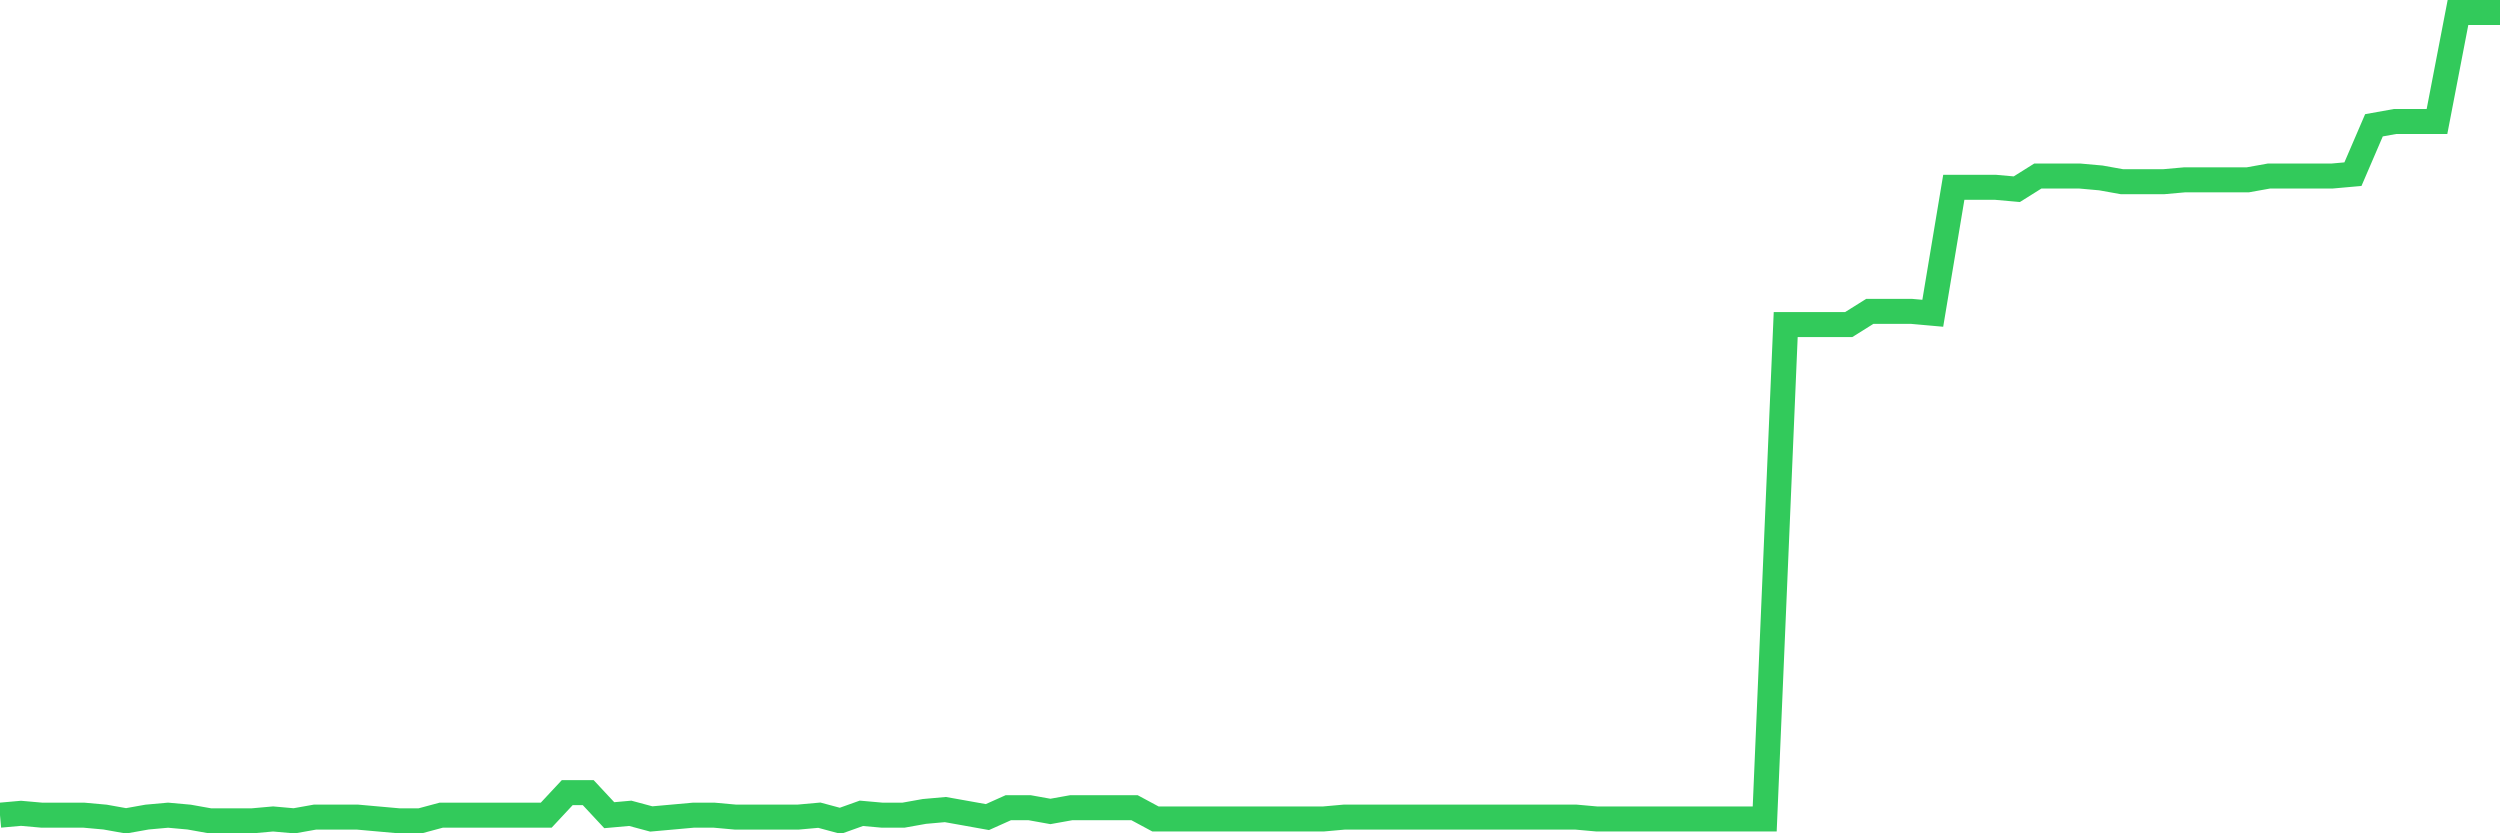 <svg
  xmlns="http://www.w3.org/2000/svg"
  xmlns:xlink="http://www.w3.org/1999/xlink"
  width="120"
  height="40"
  viewBox="0 0 120 40"
  preserveAspectRatio="none"
>
  <polyline
    points="0,39.129 1.008,39.039 2.017,39.129 3.025,39.129 4.034,39.129 5.042,39.22 6.05,39.4 7.059,39.22 8.067,39.129 9.076,39.22 10.084,39.4 11.092,39.4 12.101,39.4 13.109,39.31 14.118,39.4 15.126,39.22 16.134,39.22 17.143,39.22 18.151,39.31 19.16,39.4 20.168,39.4 21.176,39.129 22.185,39.129 23.193,39.129 24.202,39.129 25.21,39.129 26.218,39.129 27.227,38.047 28.235,38.047 29.244,39.129 30.252,39.039 31.261,39.31 32.269,39.22 33.277,39.129 34.286,39.129 35.294,39.22 36.303,39.22 37.311,39.22 38.319,39.22 39.328,39.129 40.336,39.4 41.345,39.039 42.353,39.129 43.361,39.129 44.37,38.949 45.378,38.859 46.387,39.039 47.395,39.22 48.403,38.768 49.412,38.768 50.42,38.949 51.429,38.768 52.437,38.768 53.445,38.768 54.454,38.768 55.462,39.31 56.471,39.31 57.479,39.31 58.487,39.31 59.496,39.31 60.504,39.31 61.513,39.31 62.521,39.31 63.529,39.31 64.538,39.22 65.546,39.22 66.555,39.22 67.563,39.22 68.571,39.22 69.58,39.22 70.588,39.22 71.597,39.22 72.605,39.22 73.613,39.22 74.622,39.22 75.63,39.22 76.639,39.31 77.647,39.31 78.655,39.31 79.664,39.31 80.672,39.31 81.681,39.31 82.689,39.31 83.697,39.31 84.706,39.31 85.714,15.579 86.723,15.579 87.731,15.579 88.739,15.579 89.748,14.947 90.756,14.947 91.765,14.947 92.773,15.037 93.782,8.992 94.79,8.992 95.798,8.992 96.807,9.082 97.815,8.45 98.824,8.45 99.832,8.45 100.84,8.54 101.849,8.721 102.857,8.721 103.866,8.721 104.874,8.631 105.882,8.631 106.891,8.631 107.899,8.631 108.908,8.45 109.916,8.45 110.924,8.45 111.933,8.45 112.941,8.36 113.95,6.014 114.958,5.833 115.966,5.833 116.975,5.833 117.983,0.6 118.992,0.6 120,0.6"
    fill="none"
    stroke="#32ca5b"
    stroke-width="1.2"
  >
  </polyline>
</svg>